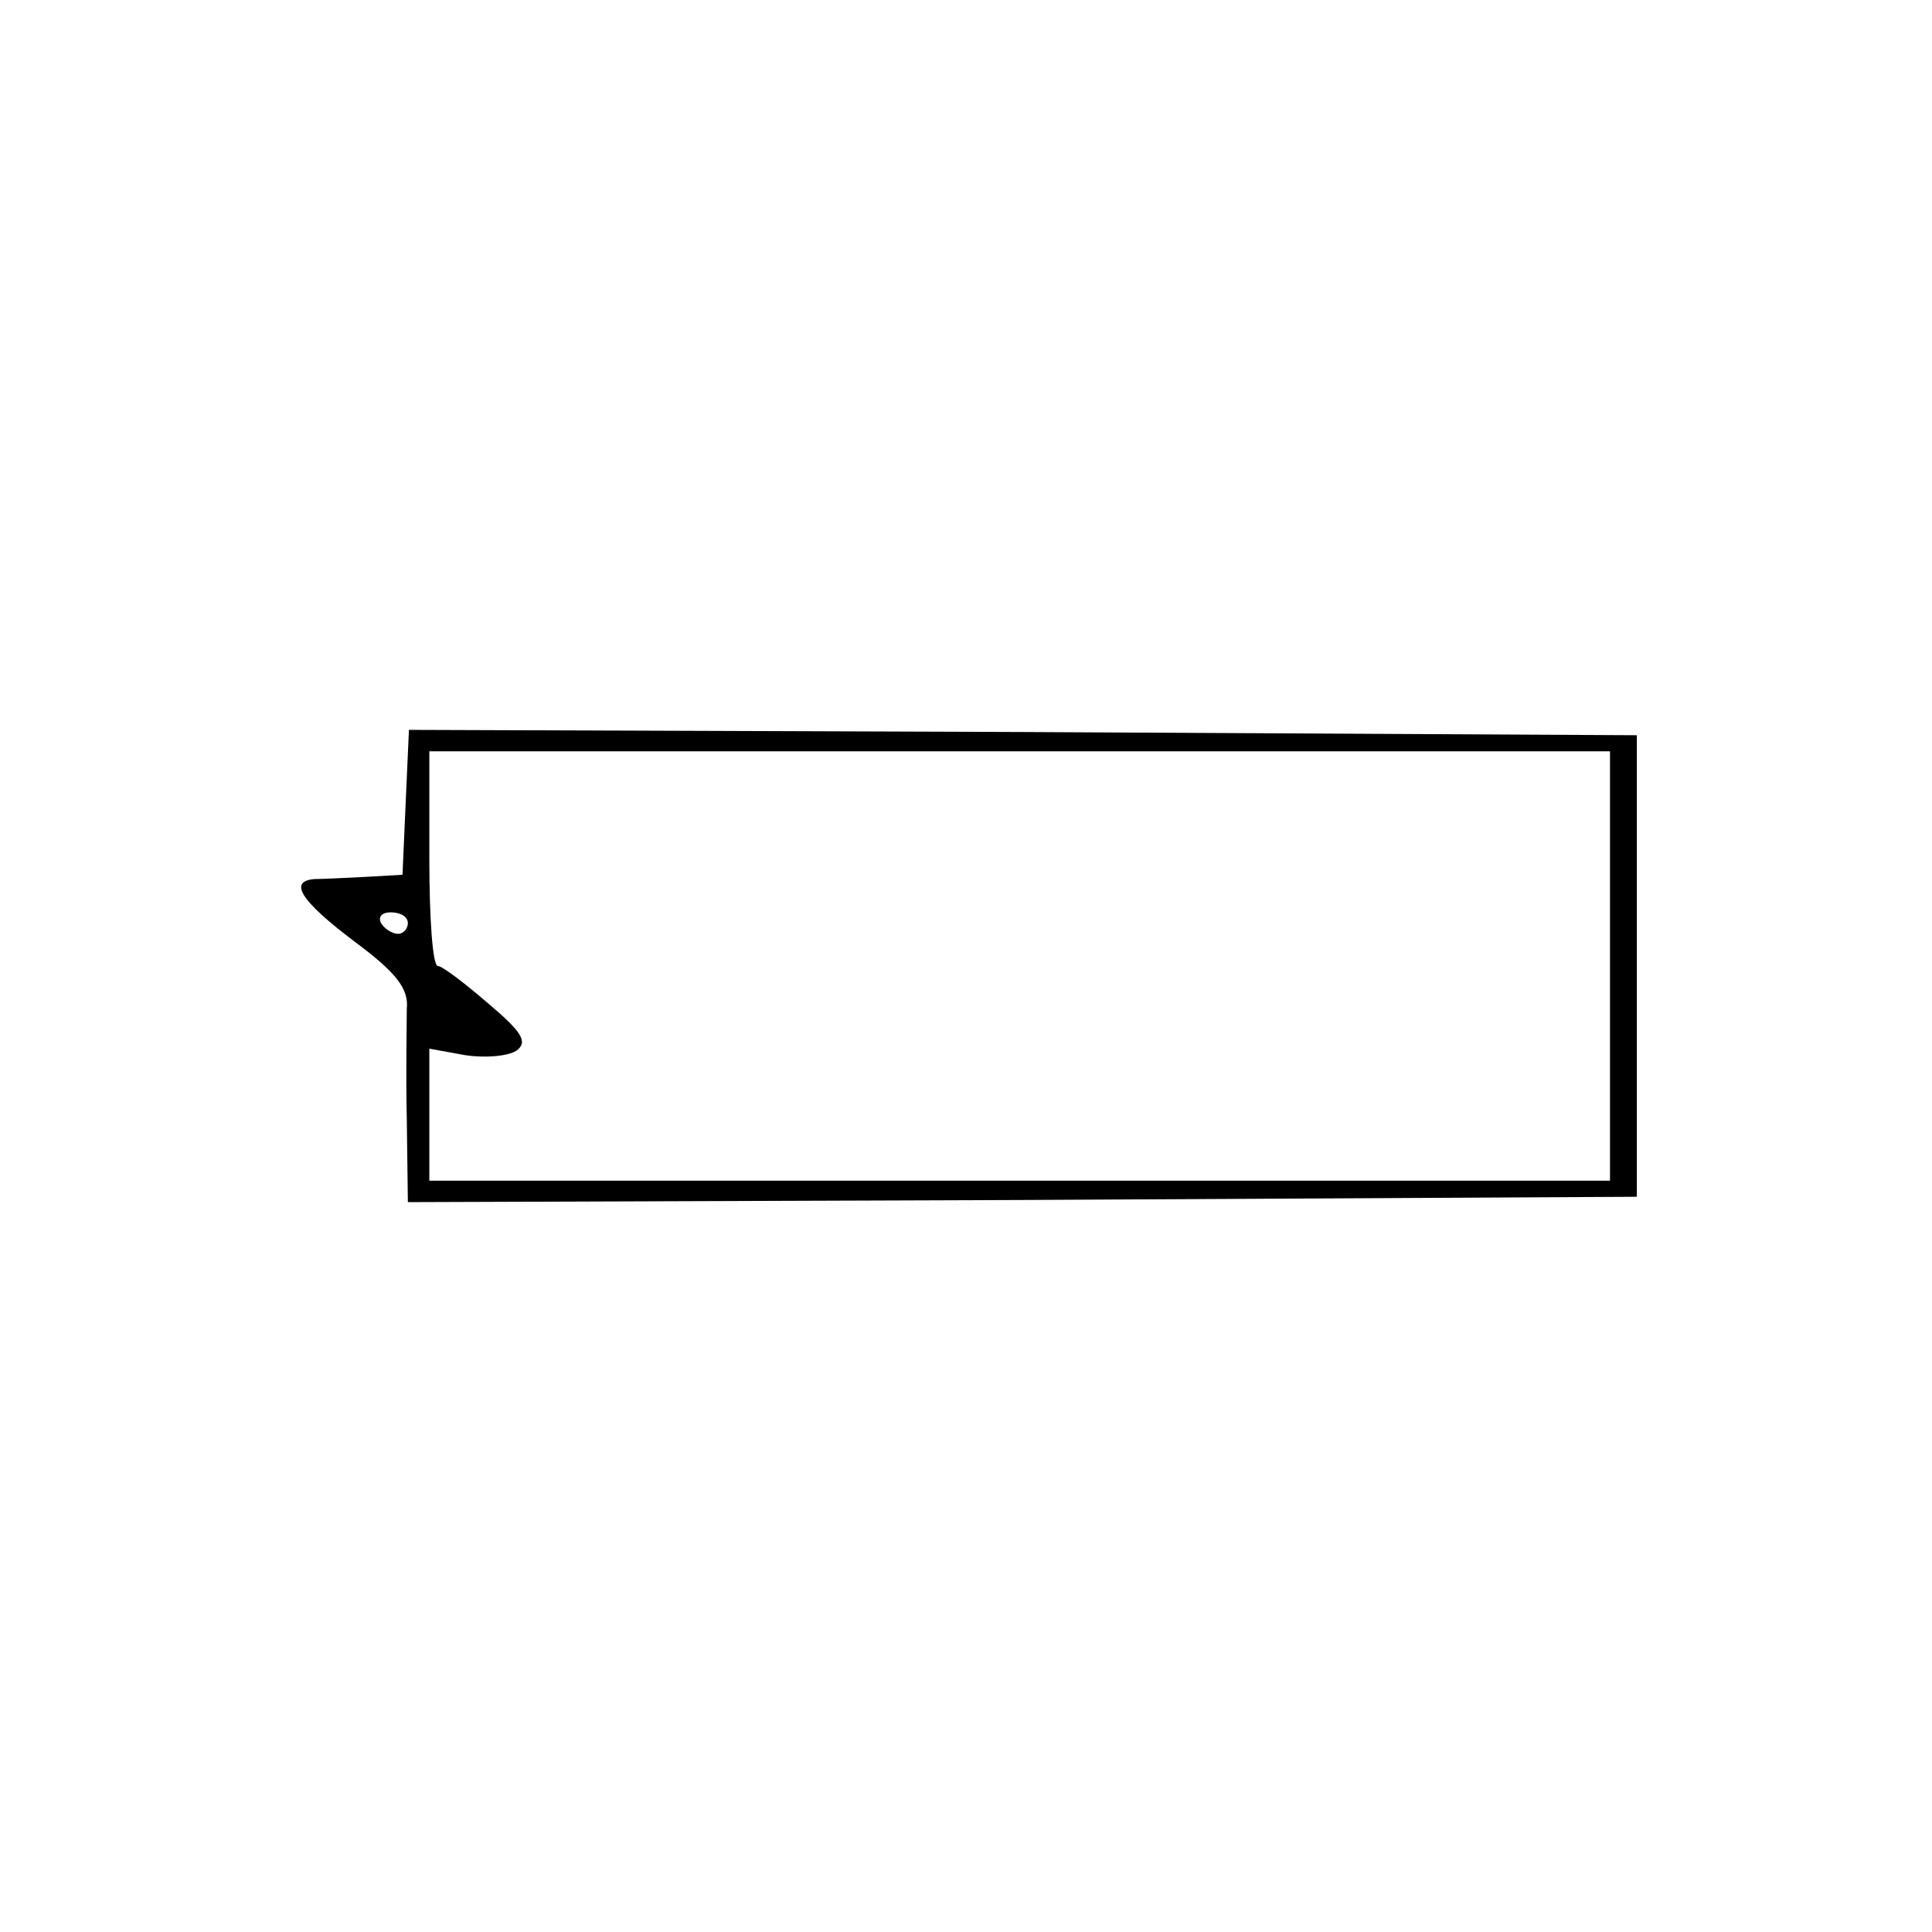 <?xml version="1.0" standalone="no"?>
<!DOCTYPE svg PUBLIC "-//W3C//DTD SVG 20010904//EN"
 "http://www.w3.org/TR/2001/REC-SVG-20010904/DTD/svg10.dtd">
<svg version="1.0" xmlns="http://www.w3.org/2000/svg"
 width="180pt" height="180pt" viewBox="0 0 180 180"
 preserveAspectRatio="xMidYMid meet">

<g transform="translate(0,180) scale(0.1,-0.1)"
fill="#000000" stroke="none">
<path d="M378 1053 l-3 -68 -35 -2 c-19 -1 -41 -2 -47 -2 -25 -2 -12 -21 37
-58 39 -29 51 -44 49 -63 0 -14 -1 -60 0 -103 l1 -77 573 2 572 3 0 215 0 215
-572 3 -572 2 -3 -67z m1122 -153 l0 -200 -550 0 -550 0 0 61 0 62 33 -6 c19
-3 40 -1 48 4 11 8 6 17 -26 44 -22 19 -43 35 -47 35 -5 0 -8 45 -8 100 l0
100 550 0 550 0 0 -200z m-1120 40 c0 -5 -4 -10 -9 -10 -6 0 -13 5 -16 10 -3
6 1 10 9 10 9 0 16 -4 16 -10z"/>
</g>
</svg>
